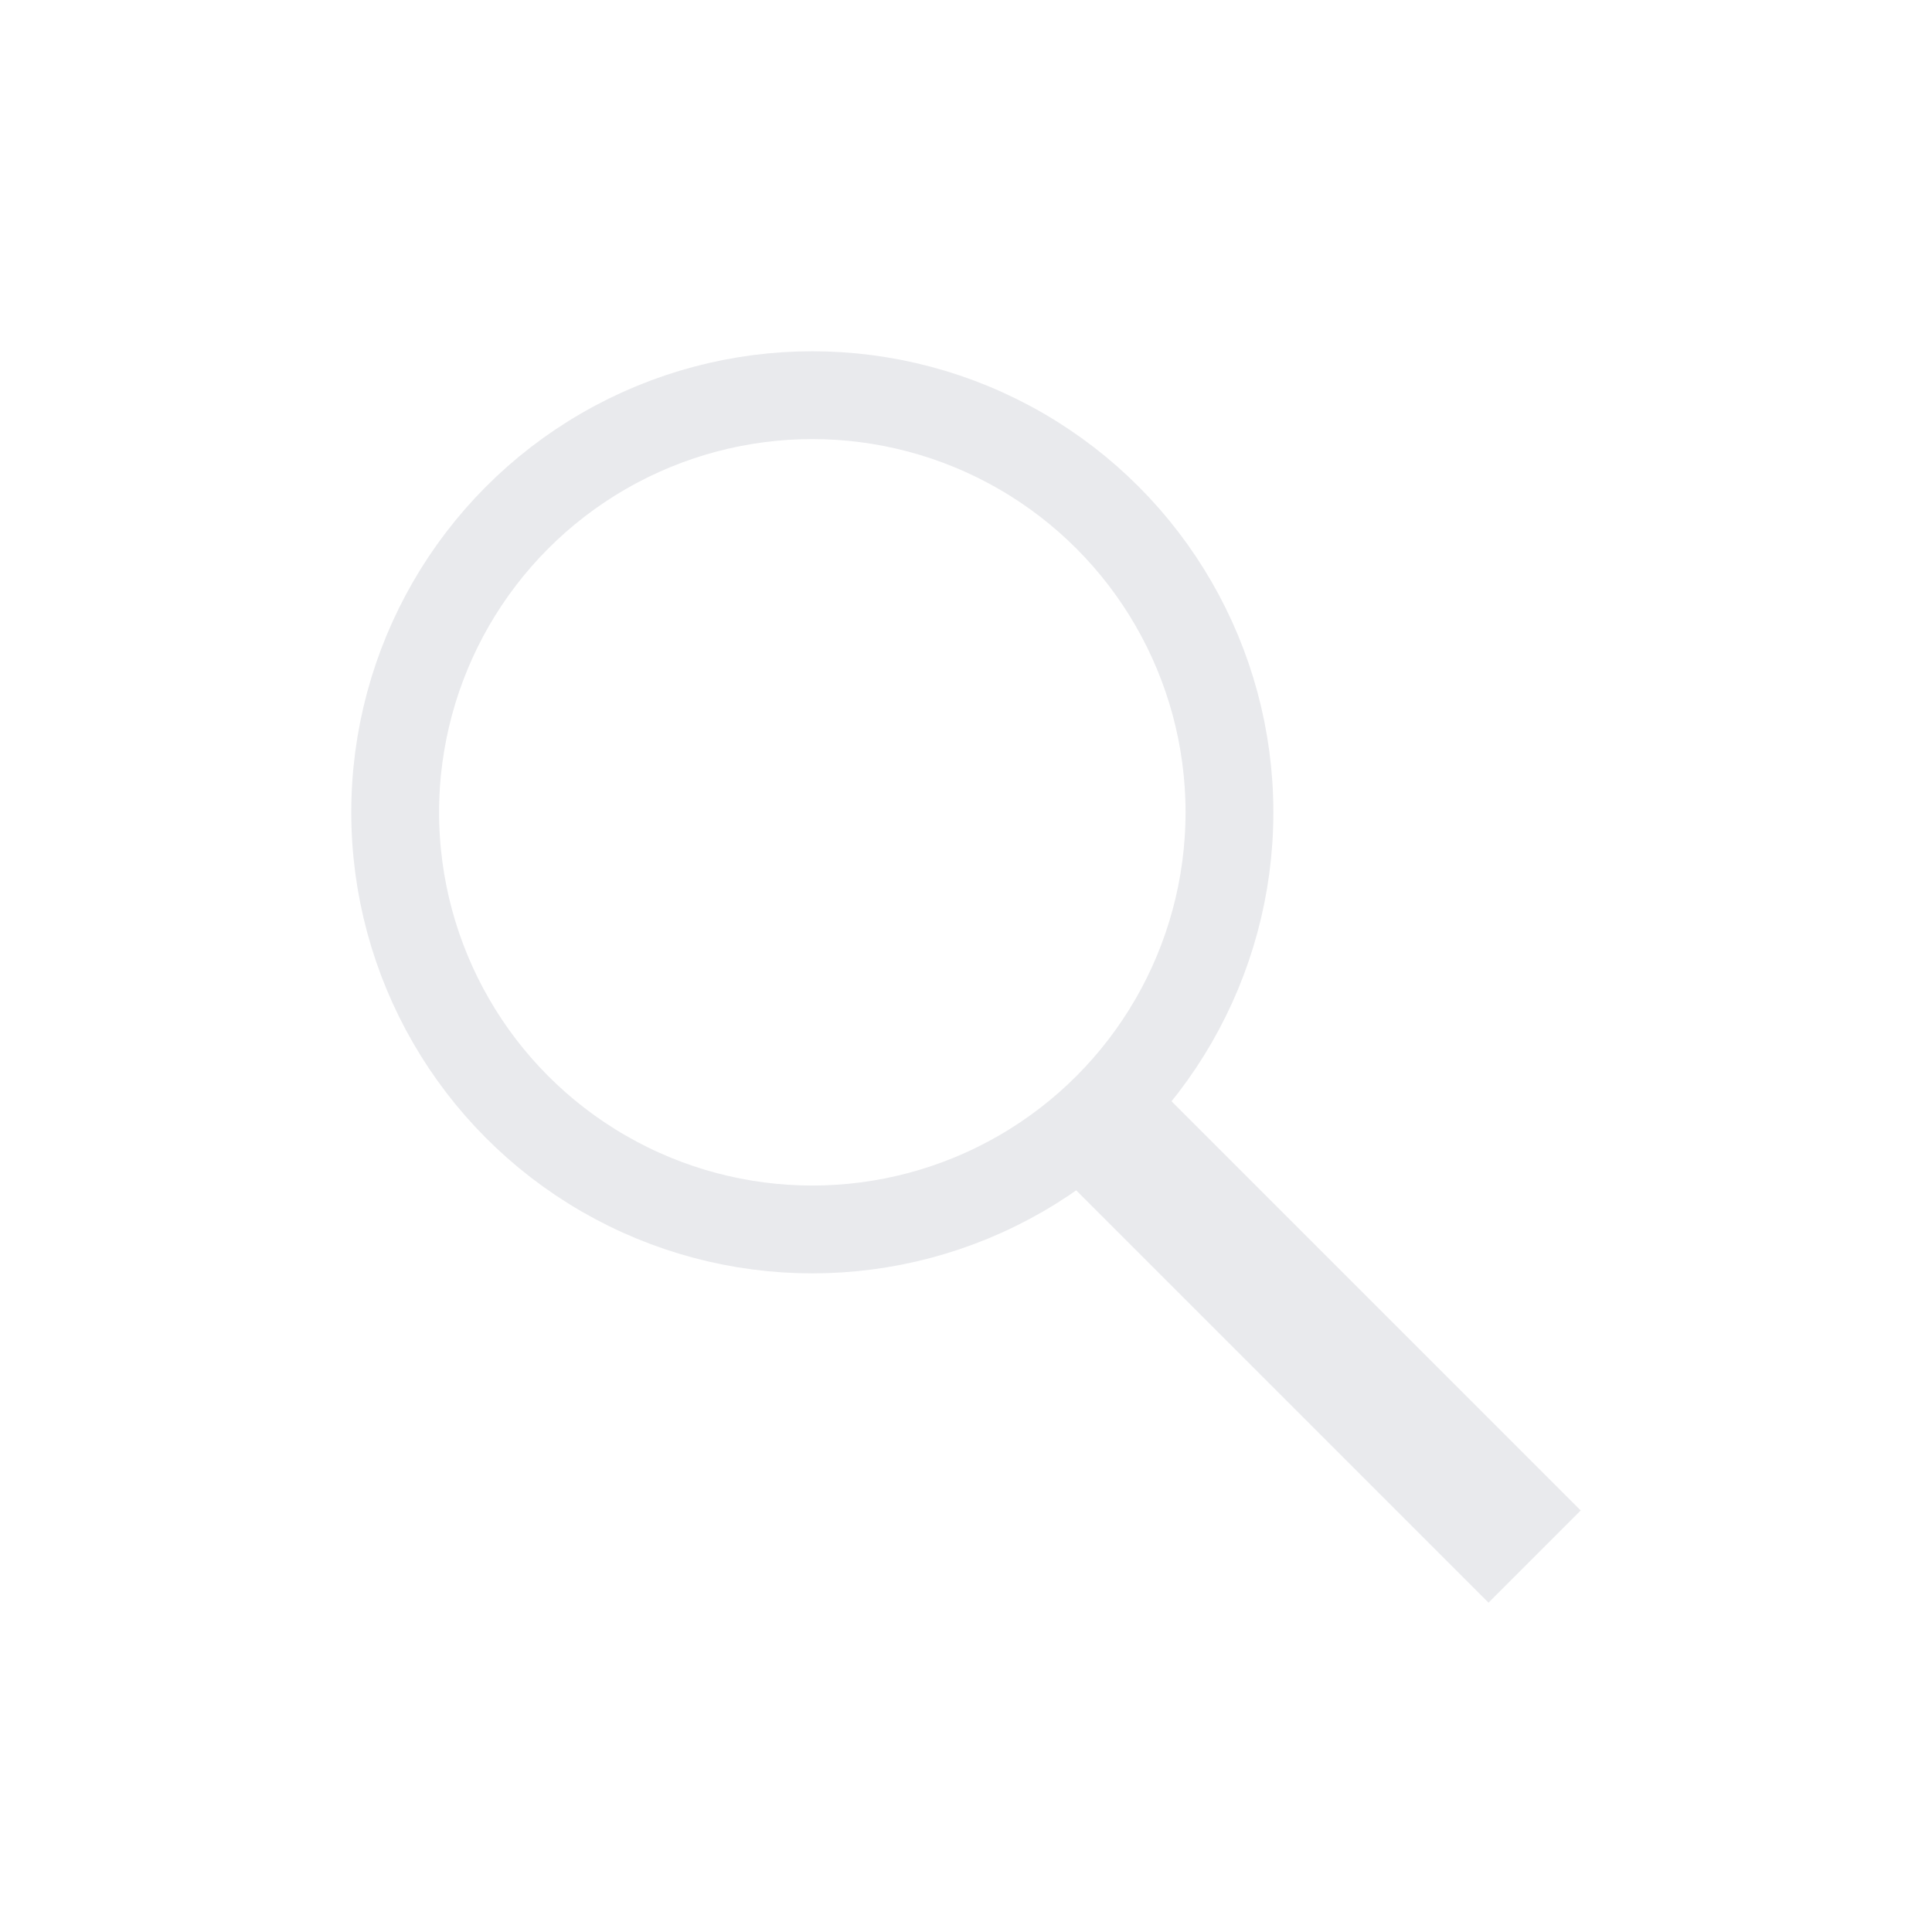 <svg viewBox="0 0 44 44" version="1.1" xmlns="http://www.w3.org/2000/svg">
    <circle cx="18.5" cy="18.5" r="9.5" fill="none" stroke="#e9eaed" stroke-width="2"/>
    <path d="M36,34.4 l-9.9,-9.9 l-2.1,2.1 l9.9,9.9 l2.1,-2.1 Z" fill="#e9eaed"/>
</svg>
